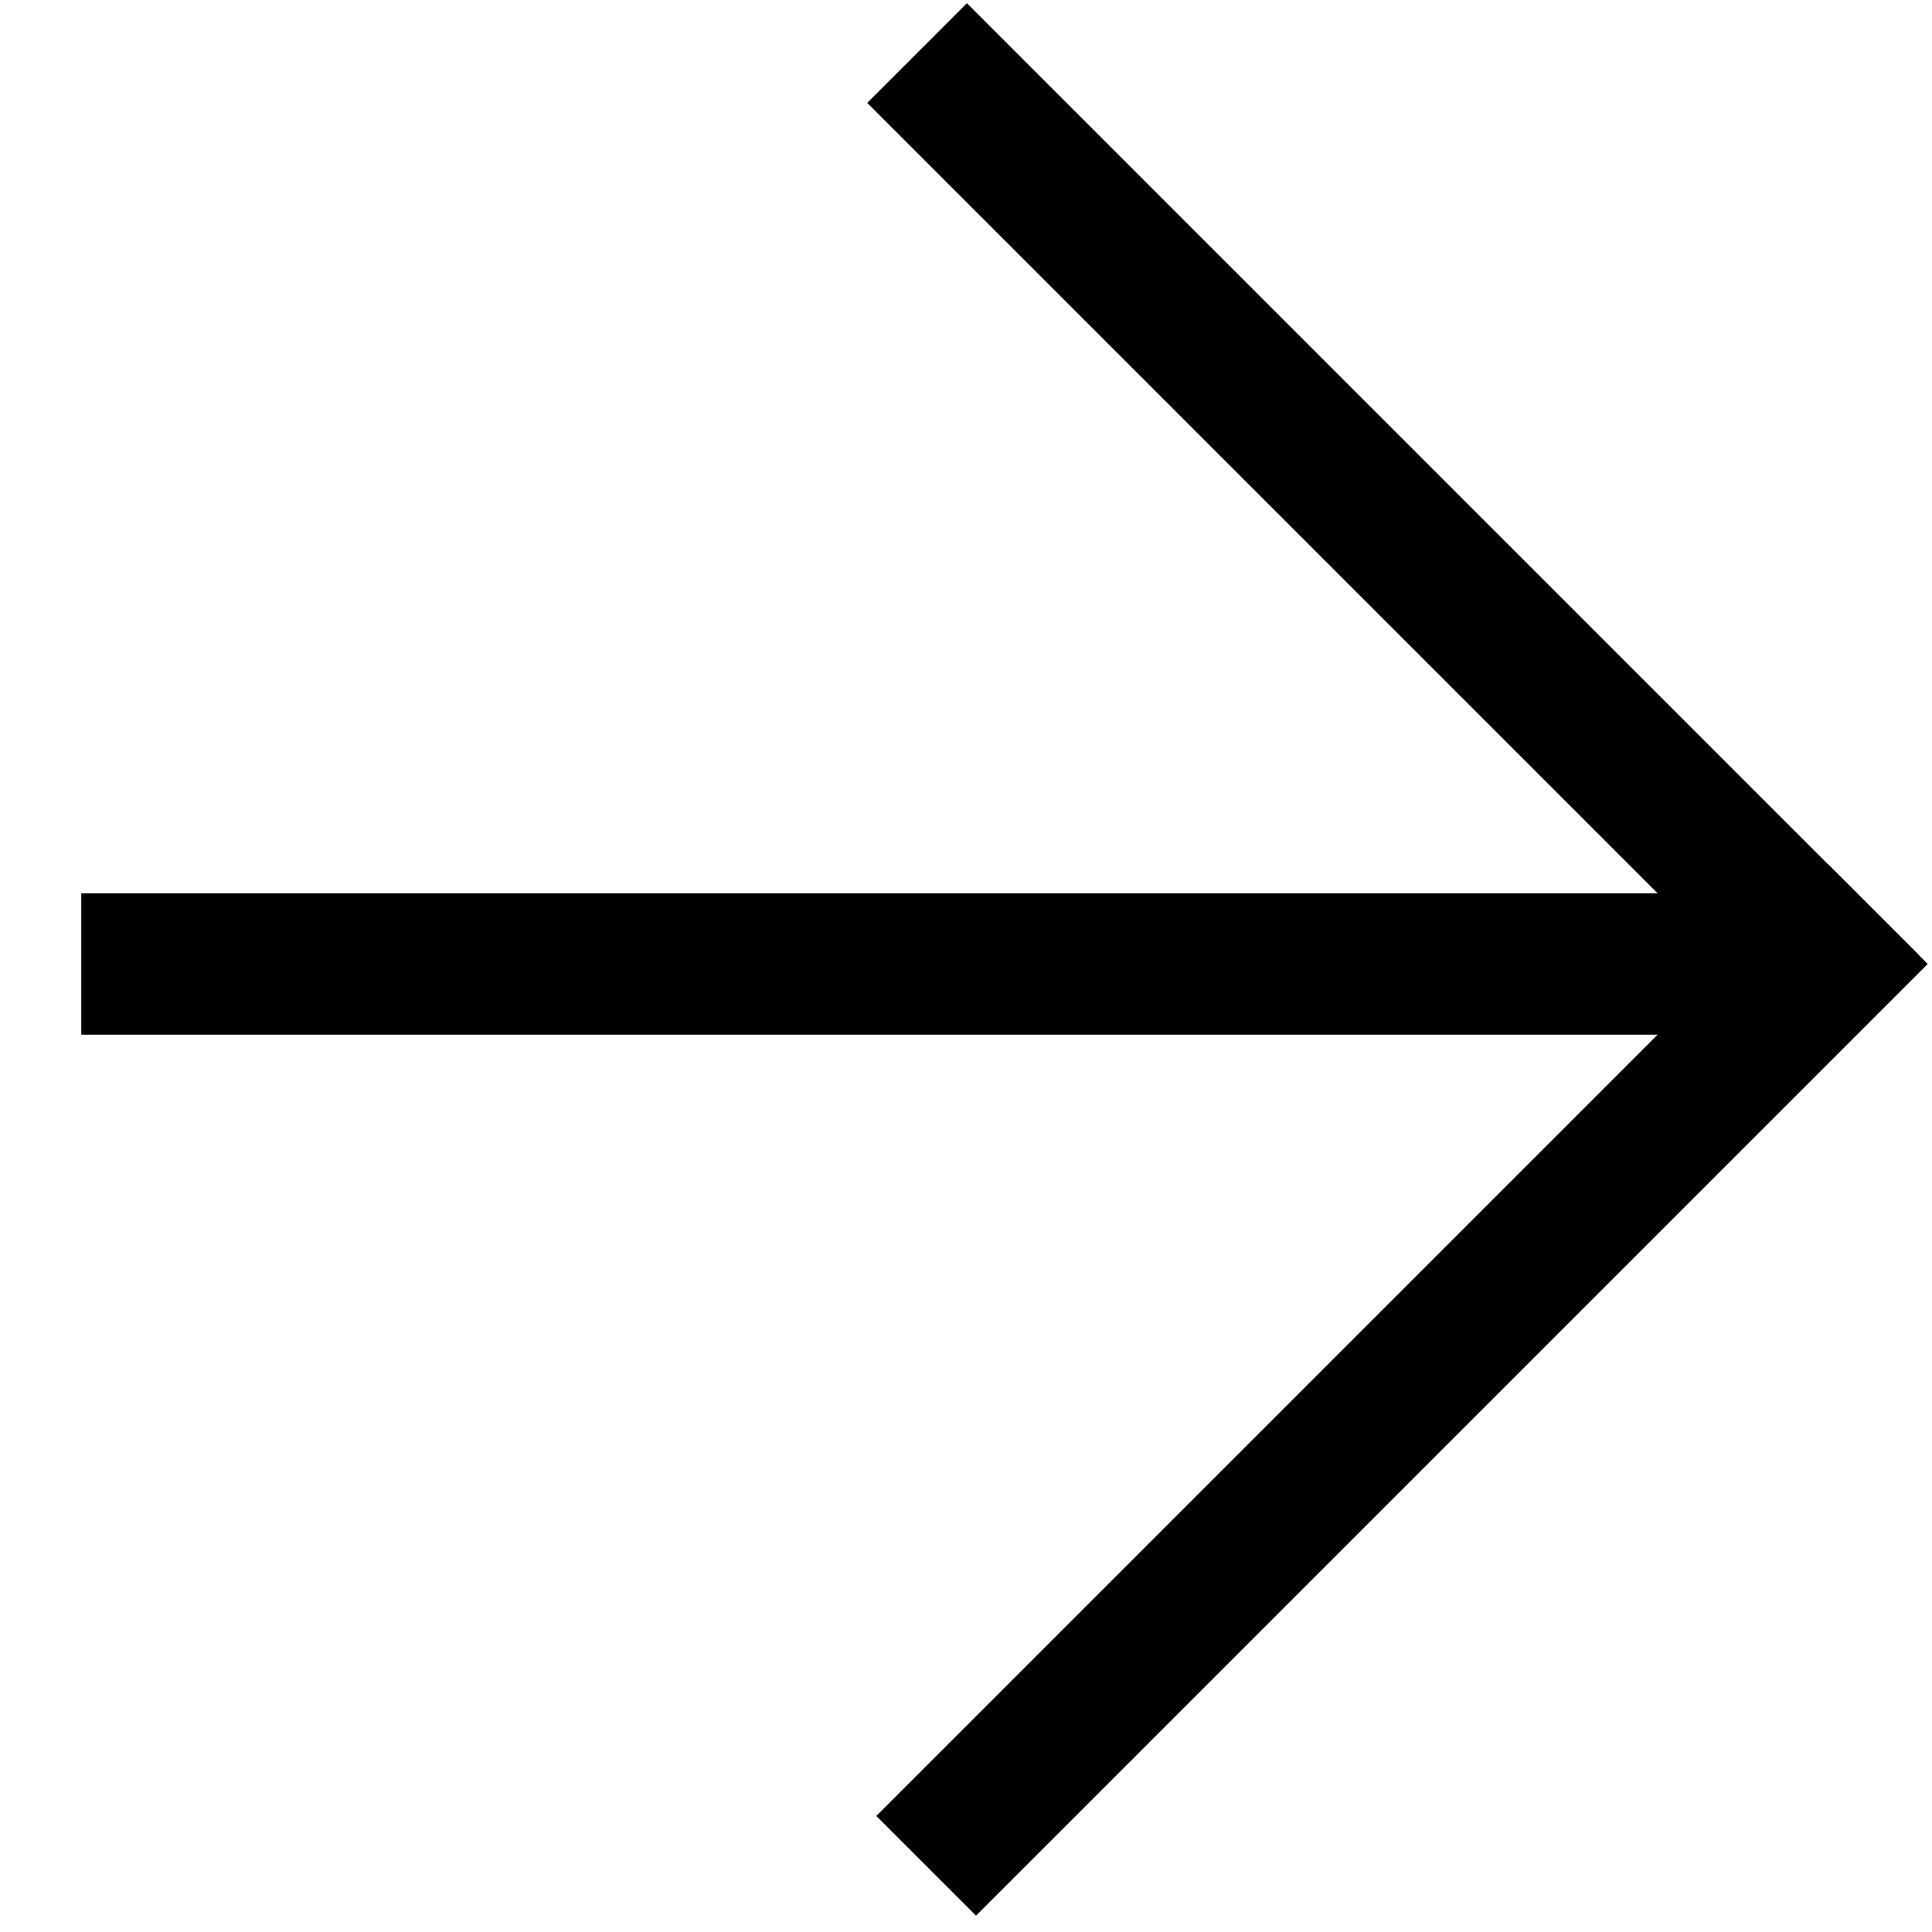 <svg width="187" height="187" viewBox="0 0 187 187" fill="none" xmlns="http://www.w3.org/2000/svg">
<rect x="84.82" y="175.769" width="130.272" height="13.648" transform="rotate(-45 84.82 175.769)" fill="black"/>
<rect x="176.055" y="102.076" width="130.272" height="13.648" transform="rotate(-135 176.055 102.076)" fill="black"/>
<rect x="7.883" y="86.479" width="170.859" height="13.648" fill="black"/>
<rect x="7.883" y="86.479" width="170.859" height="13.648" fill="black"/>
</svg>
